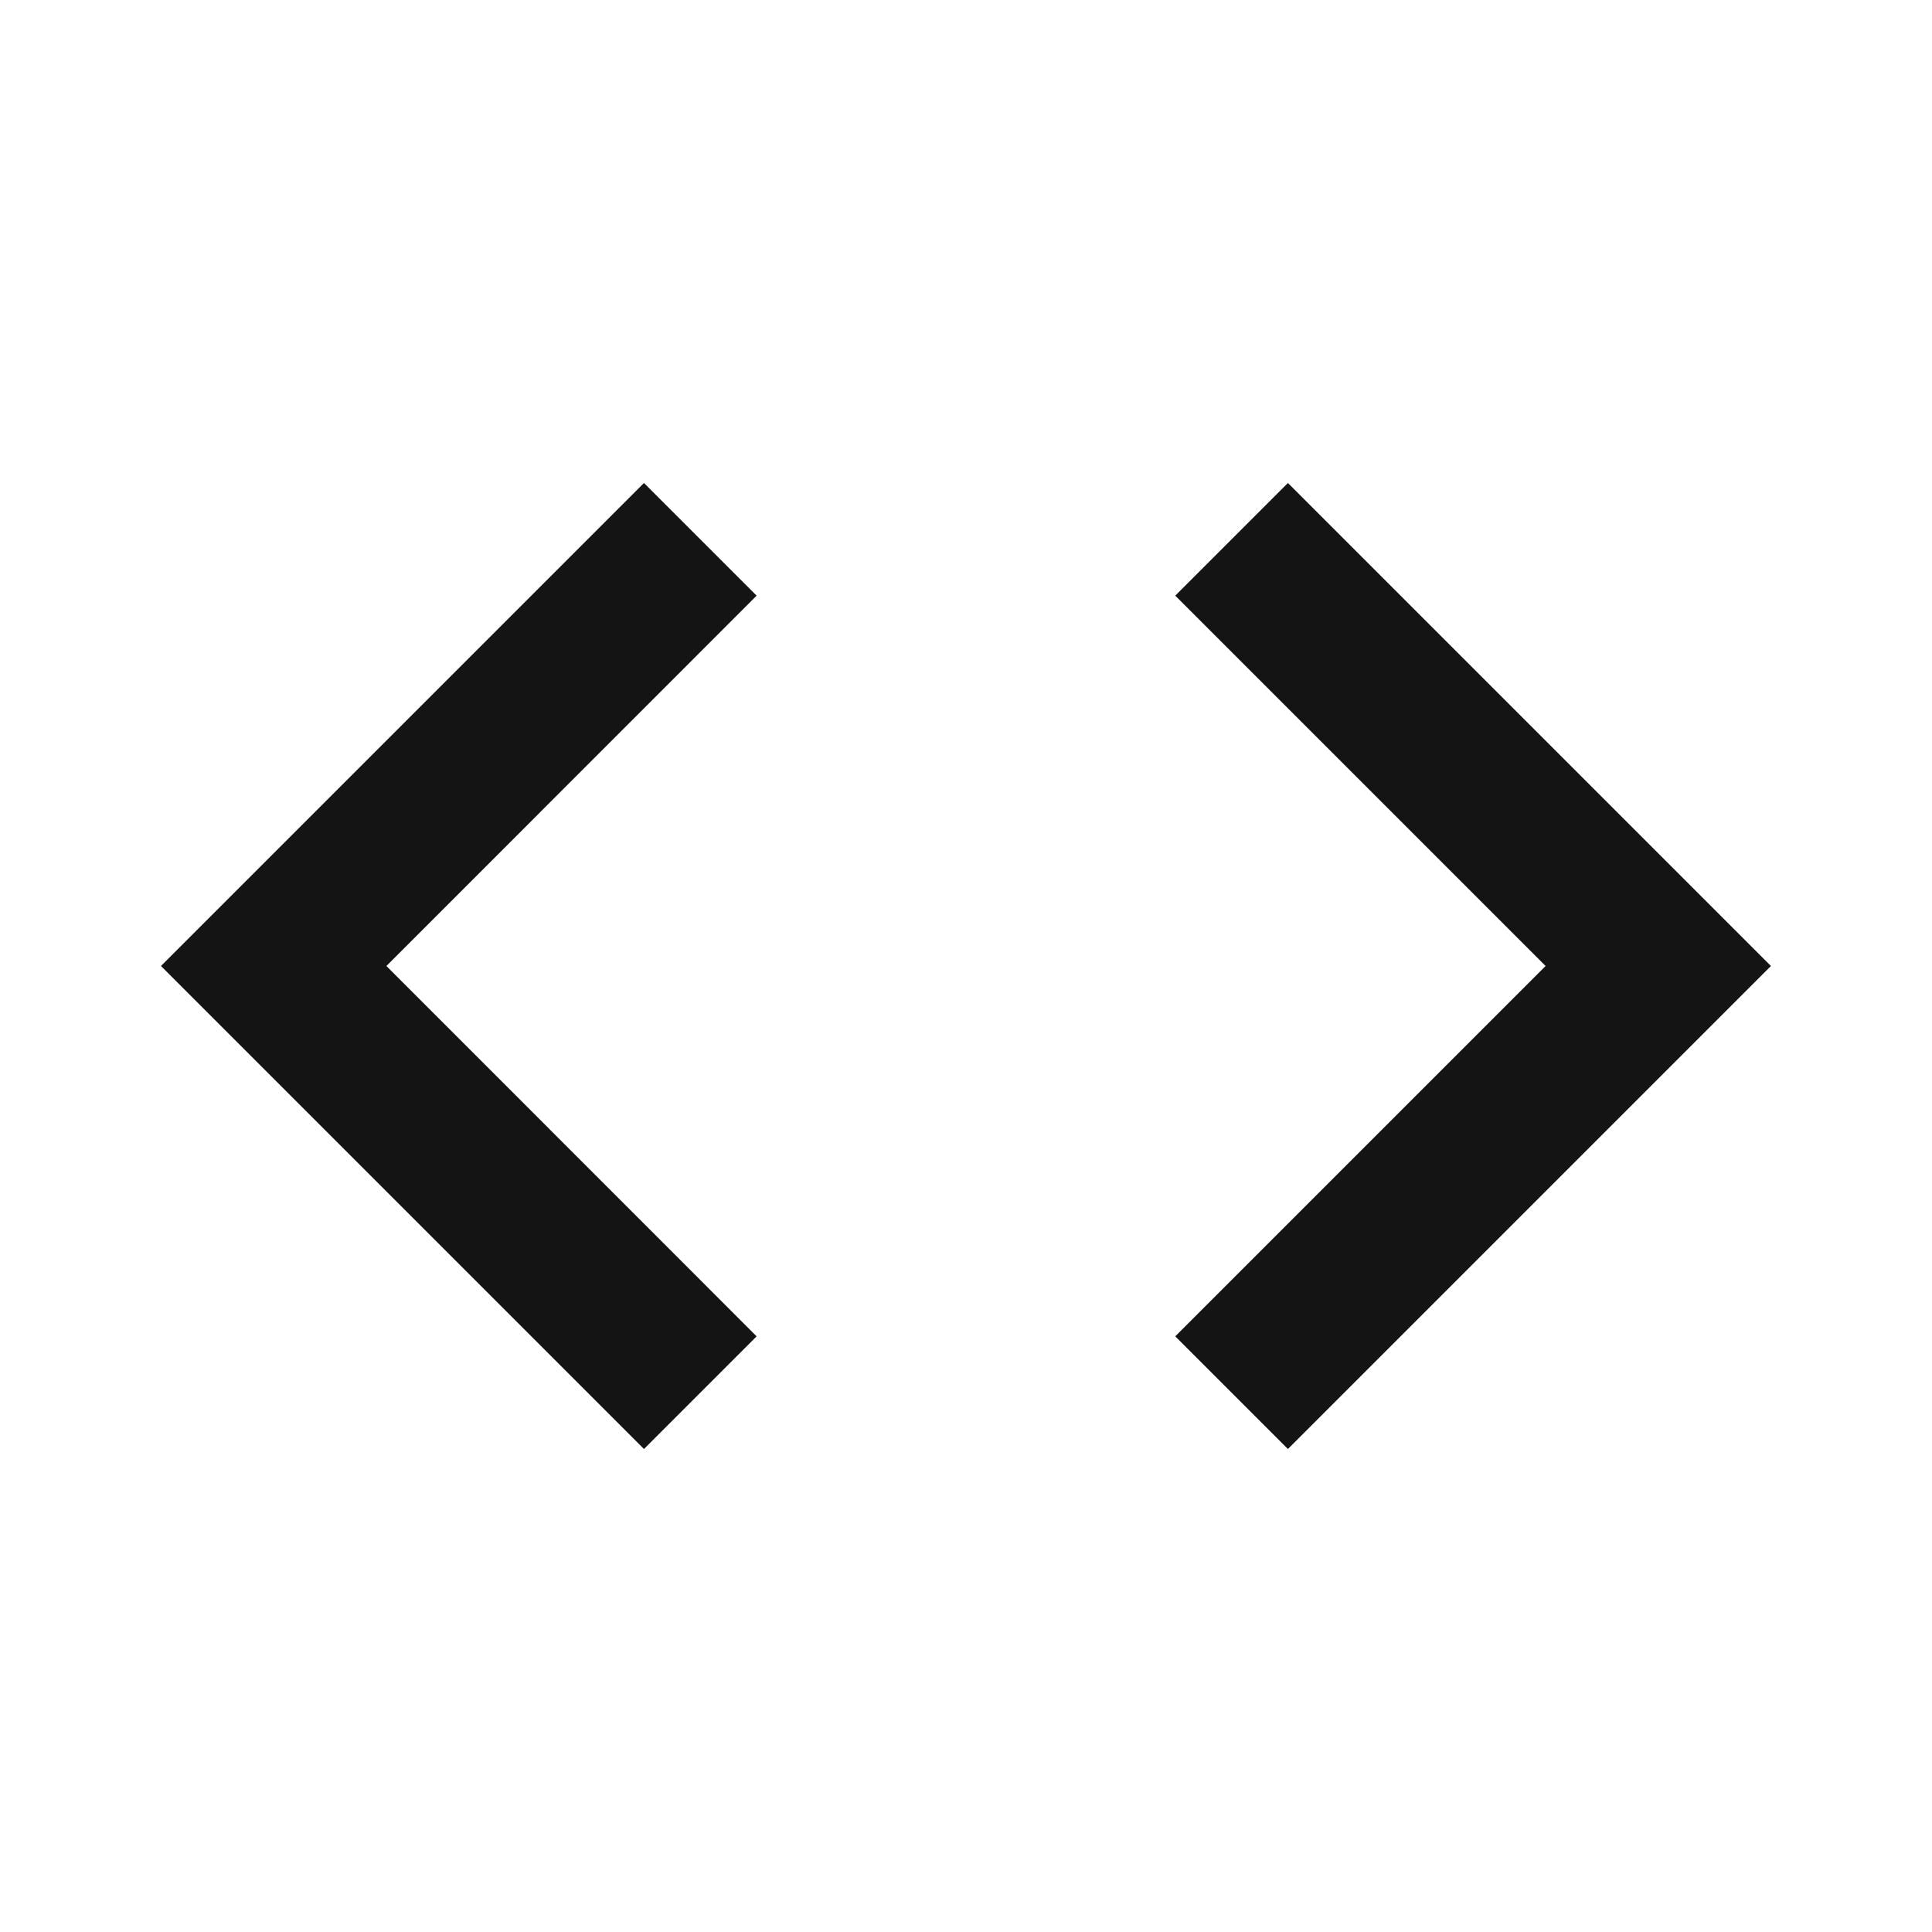 <svg width="16" height="16" viewBox="0 0 16 16" fill="none" xmlns="http://www.w3.org/2000/svg">
<g id="code">
<path id="Vector" d="M6.266 11.067L3.2 8L6.266 4.933L5.333 4L1.333 8L5.333 12L6.266 11.067ZM9.733 11.067L12.8 8L9.733 4.933L10.666 4L14.666 8L10.666 12L9.733 11.067Z" fill="black" fill-opacity="0.92"/>
</g>
</svg>
